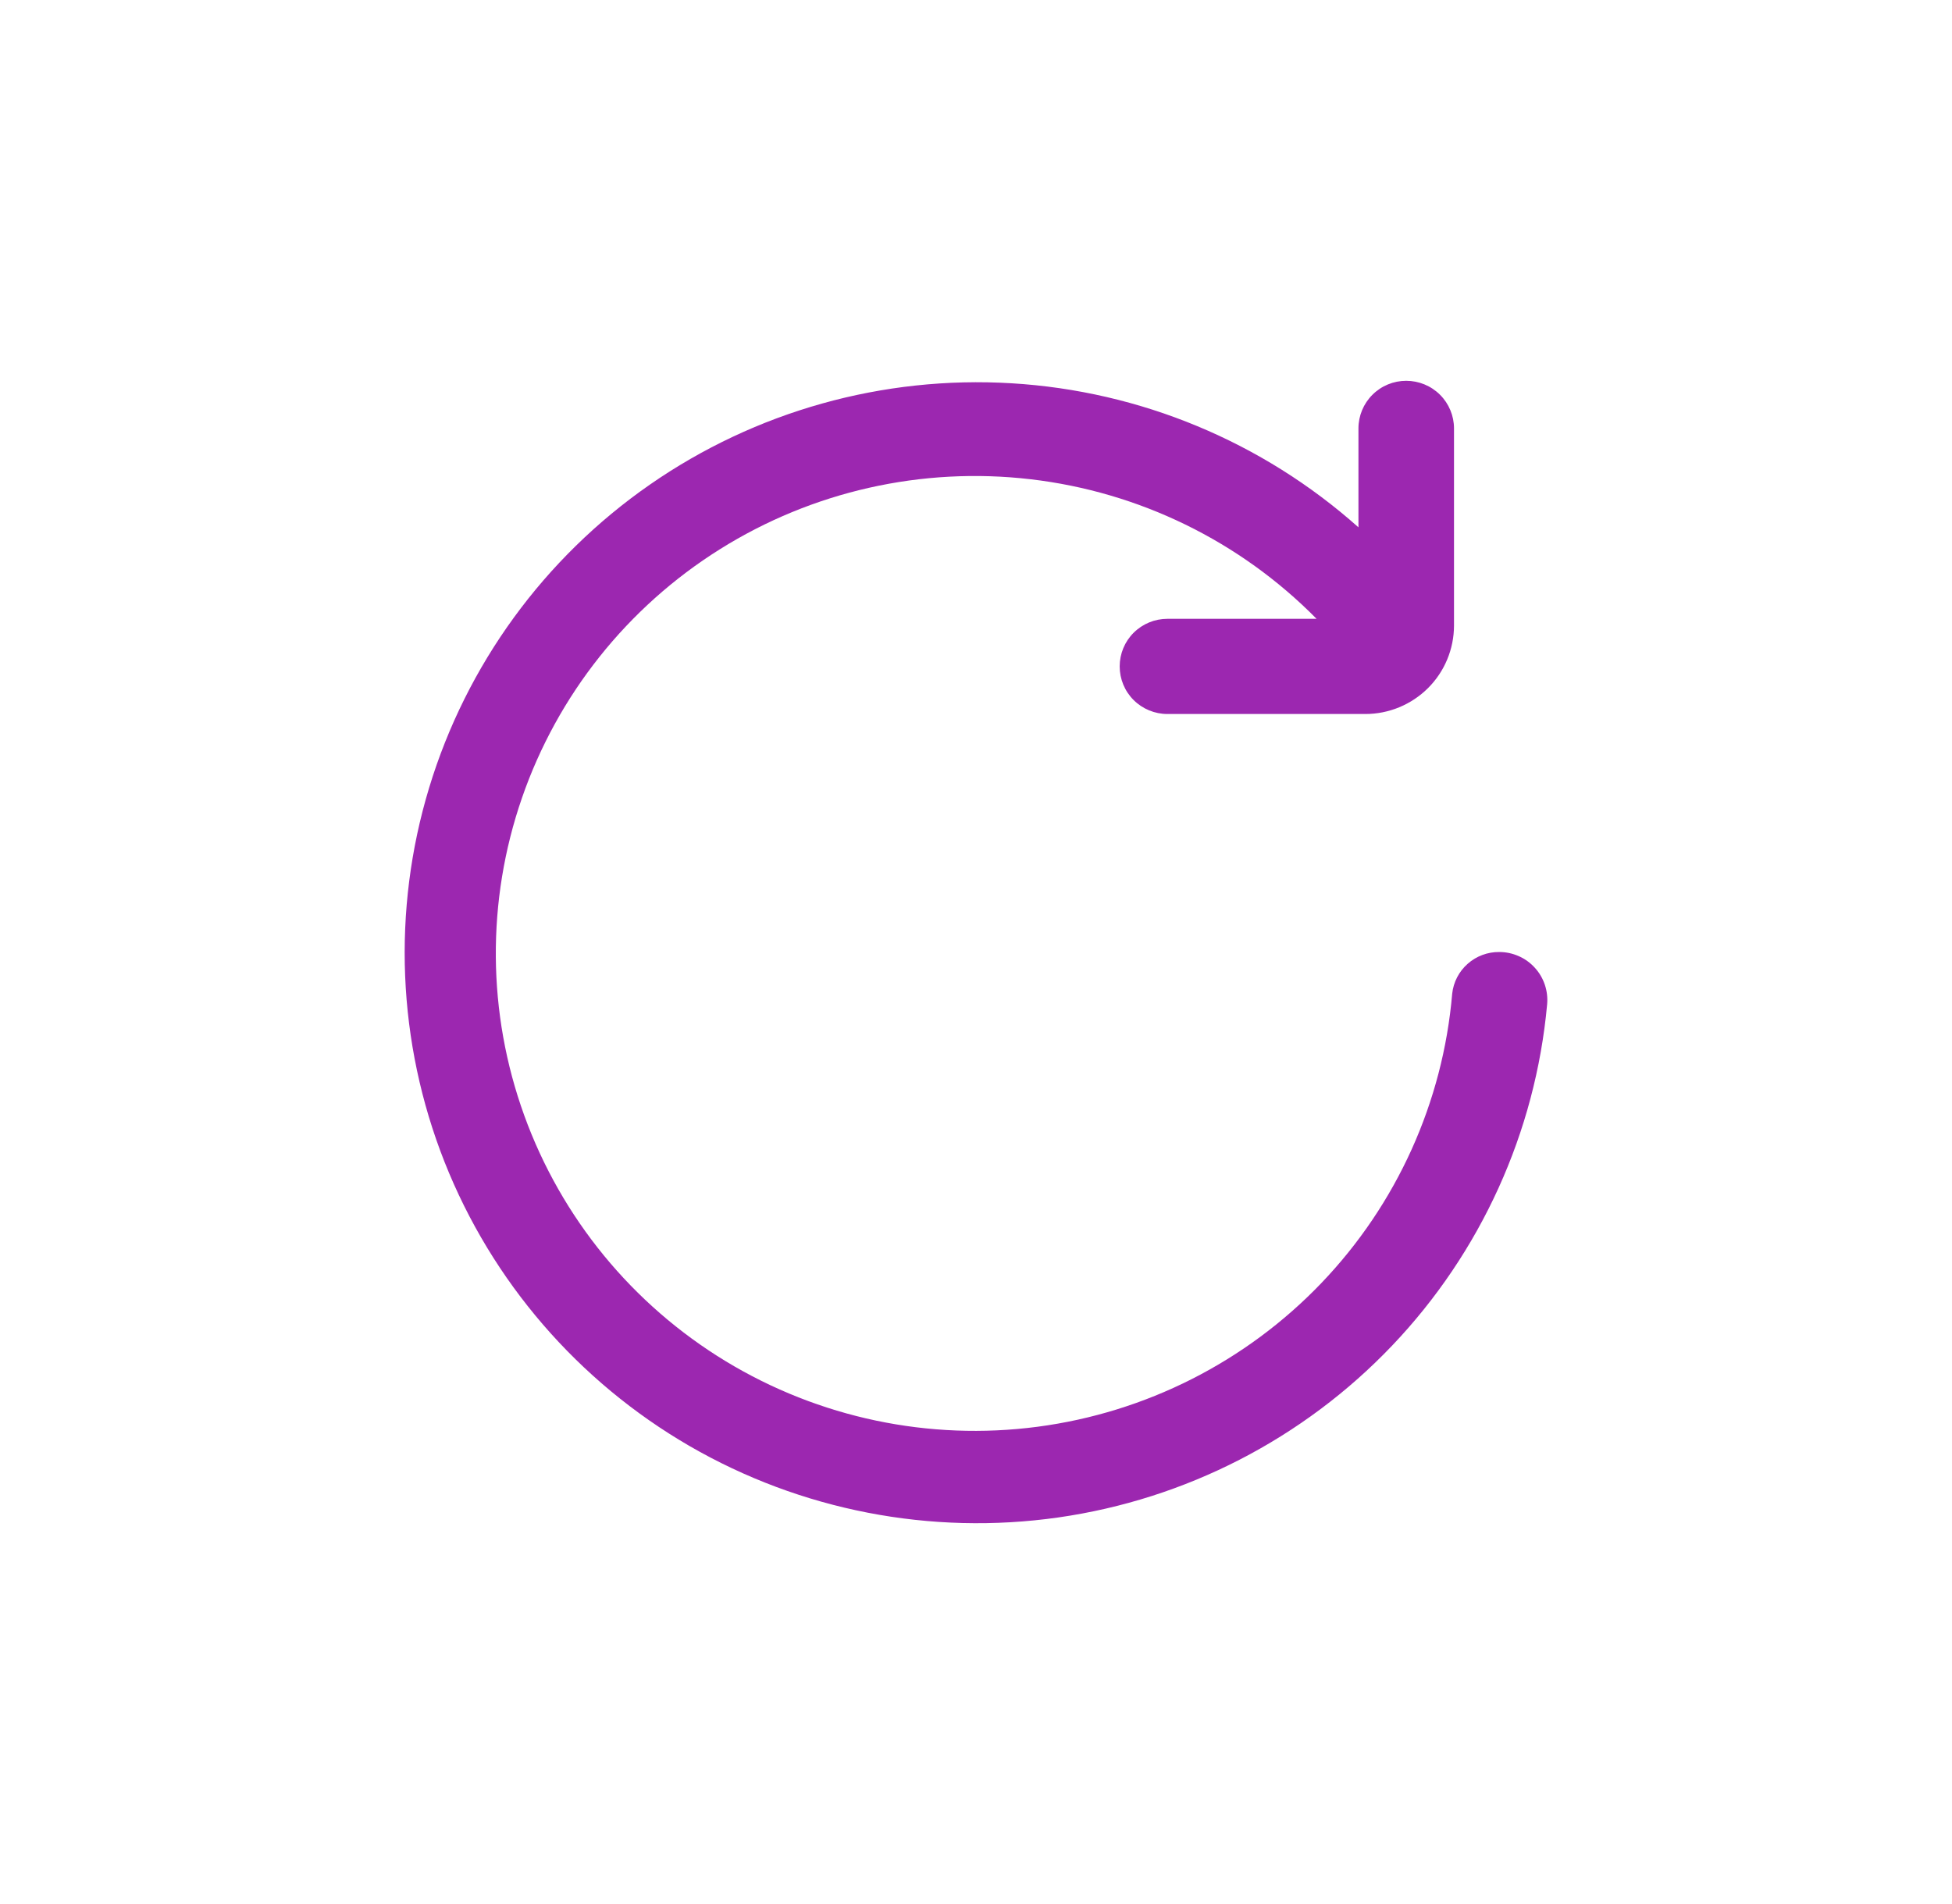 <?xml version="1.0" encoding="UTF-8" standalone="no"?><svg width='41' height='40' viewBox='0 0 41 40' fill='none' xmlns='http://www.w3.org/2000/svg'>
<path d='M30.502 20.875C30.308 23.155 29.338 25.3 27.754 26.955C26.169 28.61 24.064 29.675 21.789 29.974C19.513 30.273 17.204 29.787 15.243 28.597C13.283 27.407 11.79 25.585 11.011 23.432C10.232 21.28 10.215 18.927 10.963 16.764C11.71 14.601 13.177 12.757 15.12 11.539C17.063 10.321 19.365 9.802 21.644 10.068C23.924 10.333 26.044 11.368 27.653 13H24.521C24.255 13 24 13.105 23.811 13.293C23.623 13.48 23.518 13.735 23.518 14C23.518 14.265 23.623 14.52 23.811 14.707C24 14.895 24.255 15 24.521 15H28.677C29.171 15 29.644 14.804 29.994 14.456C30.343 14.108 30.539 13.636 30.54 13.143V9C30.54 8.735 30.434 8.48 30.246 8.293C30.058 8.105 29.802 8 29.536 8C29.27 8 29.015 8.105 28.827 8.293C28.639 8.48 28.533 8.735 28.533 9V11.078C26.516 9.281 23.949 8.214 21.248 8.052C18.547 7.889 15.87 8.639 13.65 10.181C11.43 11.723 9.797 13.966 9.014 16.548C8.231 19.13 8.345 21.9 9.337 24.41C10.33 26.919 12.142 29.021 14.481 30.377C16.821 31.732 19.55 32.261 22.229 31.879C24.907 31.496 27.378 30.224 29.241 28.268C31.104 26.312 32.251 23.786 32.496 21.1C32.509 20.961 32.492 20.82 32.448 20.688C32.403 20.555 32.332 20.433 32.237 20.33C32.143 20.226 32.028 20.143 31.9 20.087C31.771 20.03 31.633 20 31.493 20C31.248 19.997 31.011 20.085 30.828 20.247C30.644 20.409 30.528 20.633 30.502 20.875Z' fill='#9C27B0'/>
</svg>

